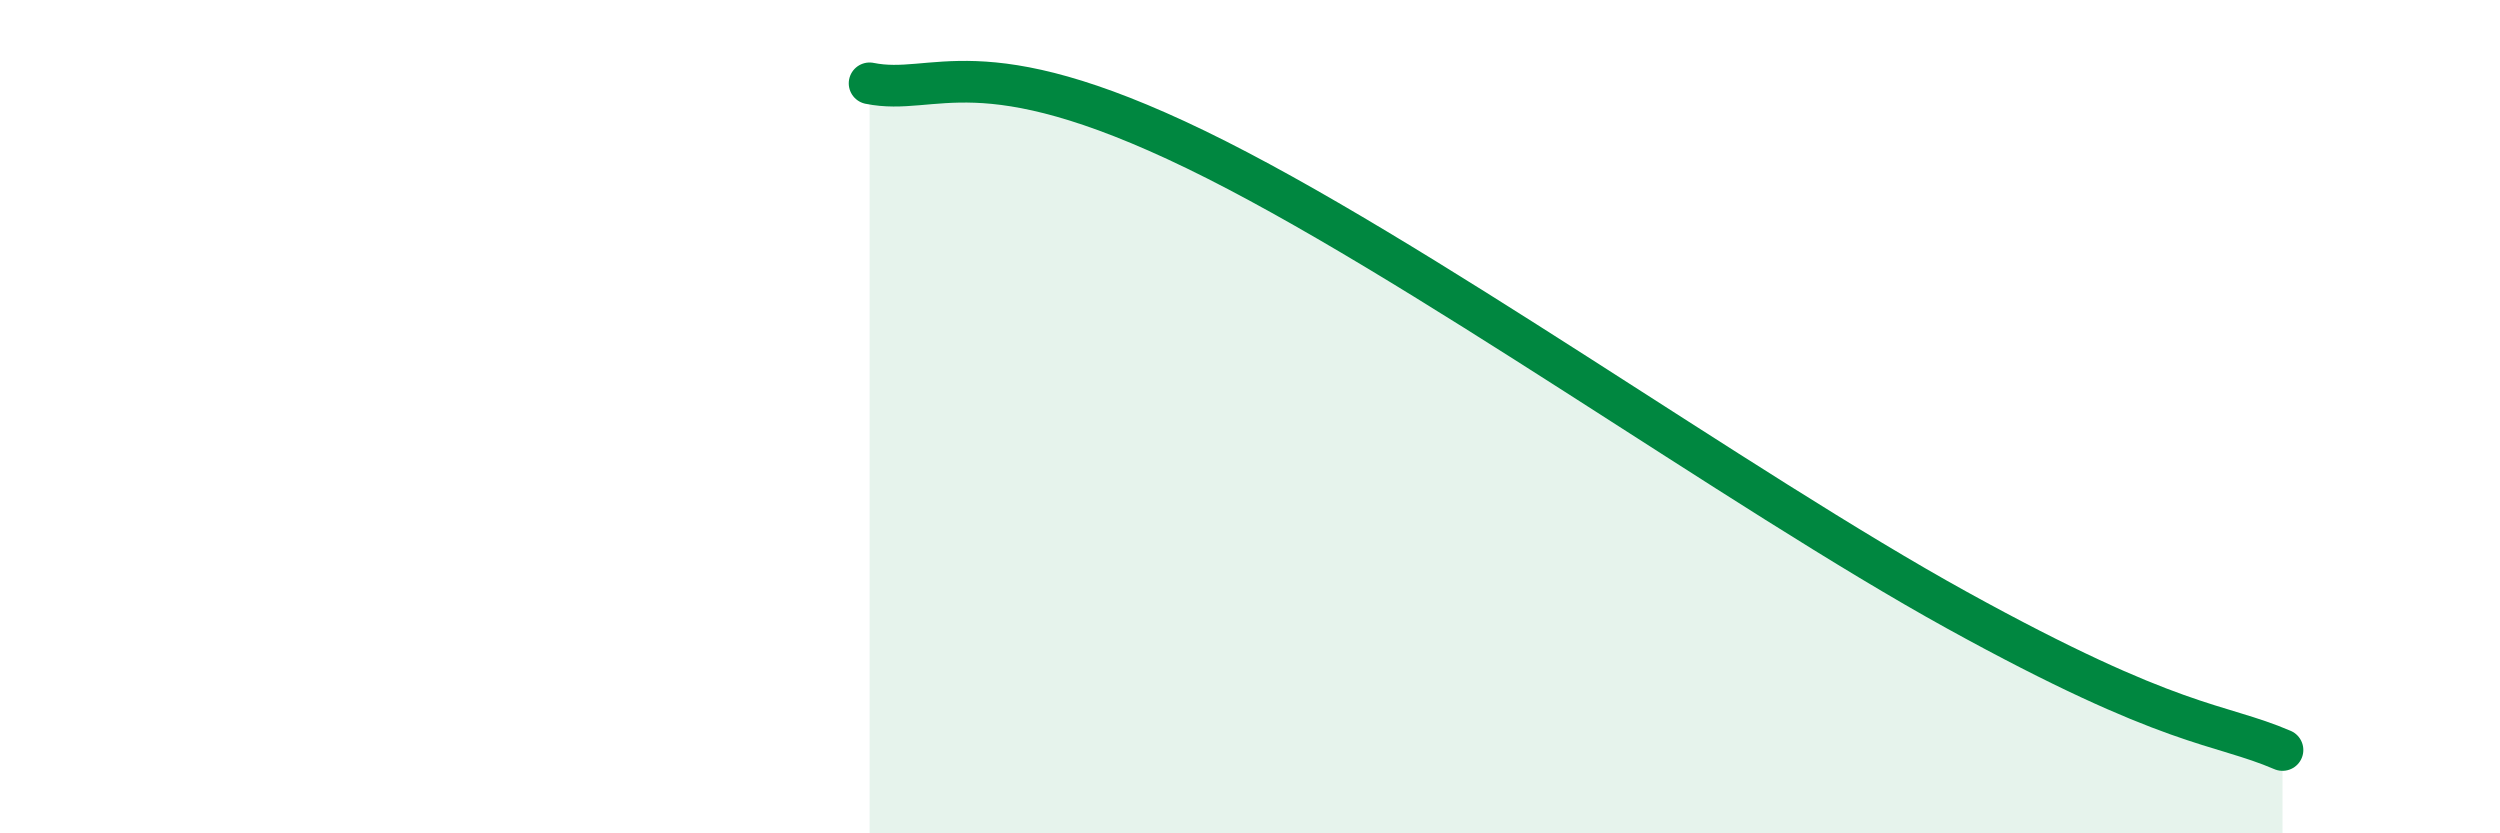 
    <svg width="60" height="20" viewBox="0 0 60 20" xmlns="http://www.w3.org/2000/svg">
      <path
        d="M 20.87,2 C 22.44,2.32 23.48,1.06 28.7,3.59 C 33.92,6.12 41.74,11.76 46.96,14.64 C 52.18,17.52 53.22,17.33 54.78,18L54.78 20L20.87 20Z"
        fill="#008740"
        opacity="0.1"
        stroke-linecap="round"
        stroke-linejoin="round"
      />
      <path
        d="M 20.87,2 C 22.44,2.32 23.48,1.06 28.7,3.59 C 33.92,6.12 41.74,11.76 46.96,14.64 C 52.18,17.52 53.22,17.33 54.78,18"
        stroke="#008740"
        stroke-width="1"
        fill="none"
        stroke-linecap="round"
        stroke-linejoin="round"
      />
    </svg>
  